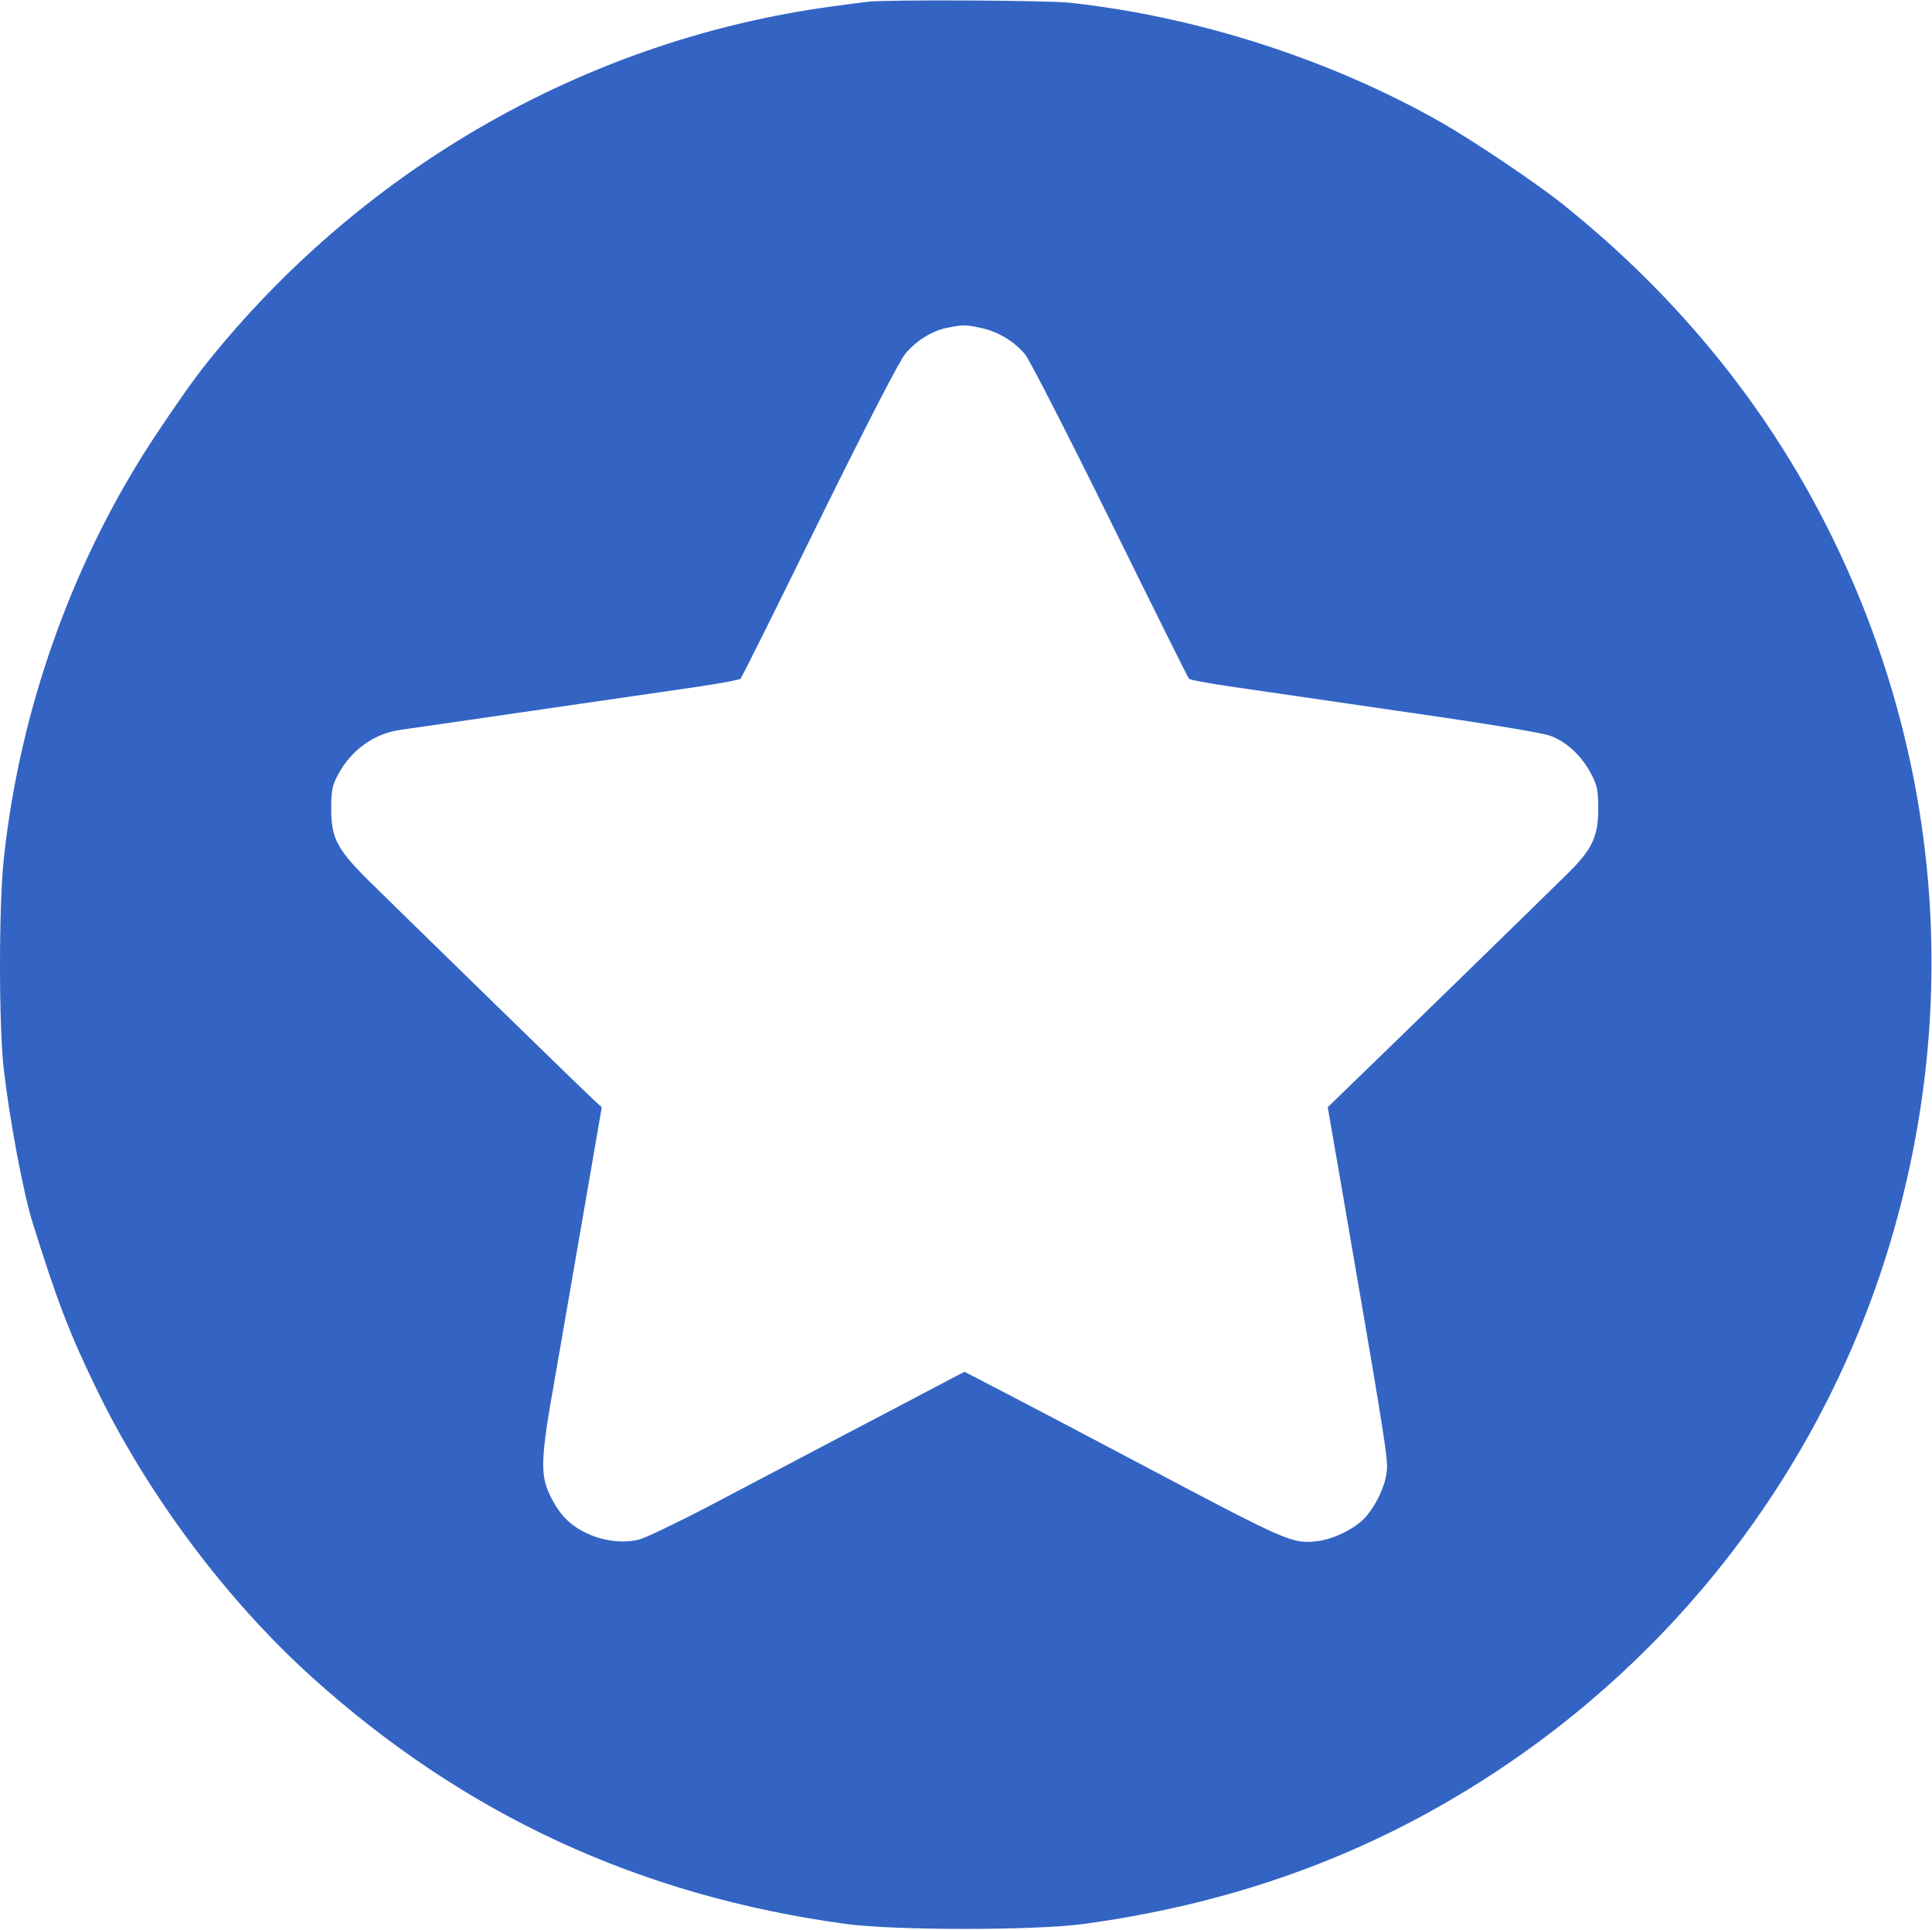 <?xml version="1.0" encoding="utf-8"?>
<!-- Generator: Adobe Illustrator 20.1.0, SVG Export Plug-In . SVG Version: 6.00 Build 0)  -->
<svg version="1.1" id="Слой_1" xmlns="http://www.w3.org/2000/svg" xmlns:xlink="http://www.w3.org/1999/xlink" x="0px" y="0px"
	 viewBox="0 0 767 766" style="enable-background:new 0 0 767 766;" xml:space="preserve">
<style type="text/css">
	.st0{fill:#3364C4;}
</style>
<g transform="translate(0,766) scale(0.1,-0.1)">
	<path class="st0" d="M3445,7653c-16-2-82-10-145-19c-939-128-1803-608-2422-1345c-86-103-130-163-249-340C296,5454,79,4854,15,4250
		c-20-185-20-662,0-835c24-206,78-492,115-610c97-310,145-435,249-650c203-422,518-844,858-1151c607-548,1305-870,2123-981
		c194-26,746-26,940,0c554,75,1048,245,1500,517c836,502,1449,1298,1716,2228c265,922,182,1887-236,2747c-249,513-611,962-1073,1332
		c-107,86-361,257-494,332c-437,247-965,416-1465,470C4160,7659,3518,7662,3445,7653z M3900,6357c67-16,127-53,170-104
		c17-21,169-317,337-658s309-624,313-629c5-5,82-19,172-32s399-58,687-100c329-47,544-83,577-95c64-24,124-80,161-151
		c24-46,28-65,28-138c0-108-23-159-114-250c-60-60-734-717-893-870l-67-65l40-230c192-1112,201-1170,194-1219c-7-57-42-131-85-179
		c-38-43-124-86-188-94c-101-12-113-7-697,302c-181,96-497,262-598,314l-108,56l-107-56c-59-31-235-124-392-206
		c-157-83-388-204-515-271c-126-66-252-126-278-133c-66-16-144-6-212,27c-67,33-108,77-144,154c-37,79-34,148,23,465
		c26,149,78,450,116,670l69,400l-37,34c-57,53-796,774-898,875c-117,118-139,161-139,276c0,73,4,92,27,135c52,98,144,164,248,178
		c25,3,261,38,525,76s556,81,648,94c93,14,172,28,177,33s146,288,313,629c196,397,319,635,342,662c44,52,108,91,166,102
		C3824,6372,3838,6371,3900,6357z"/>
</g>
</svg>
